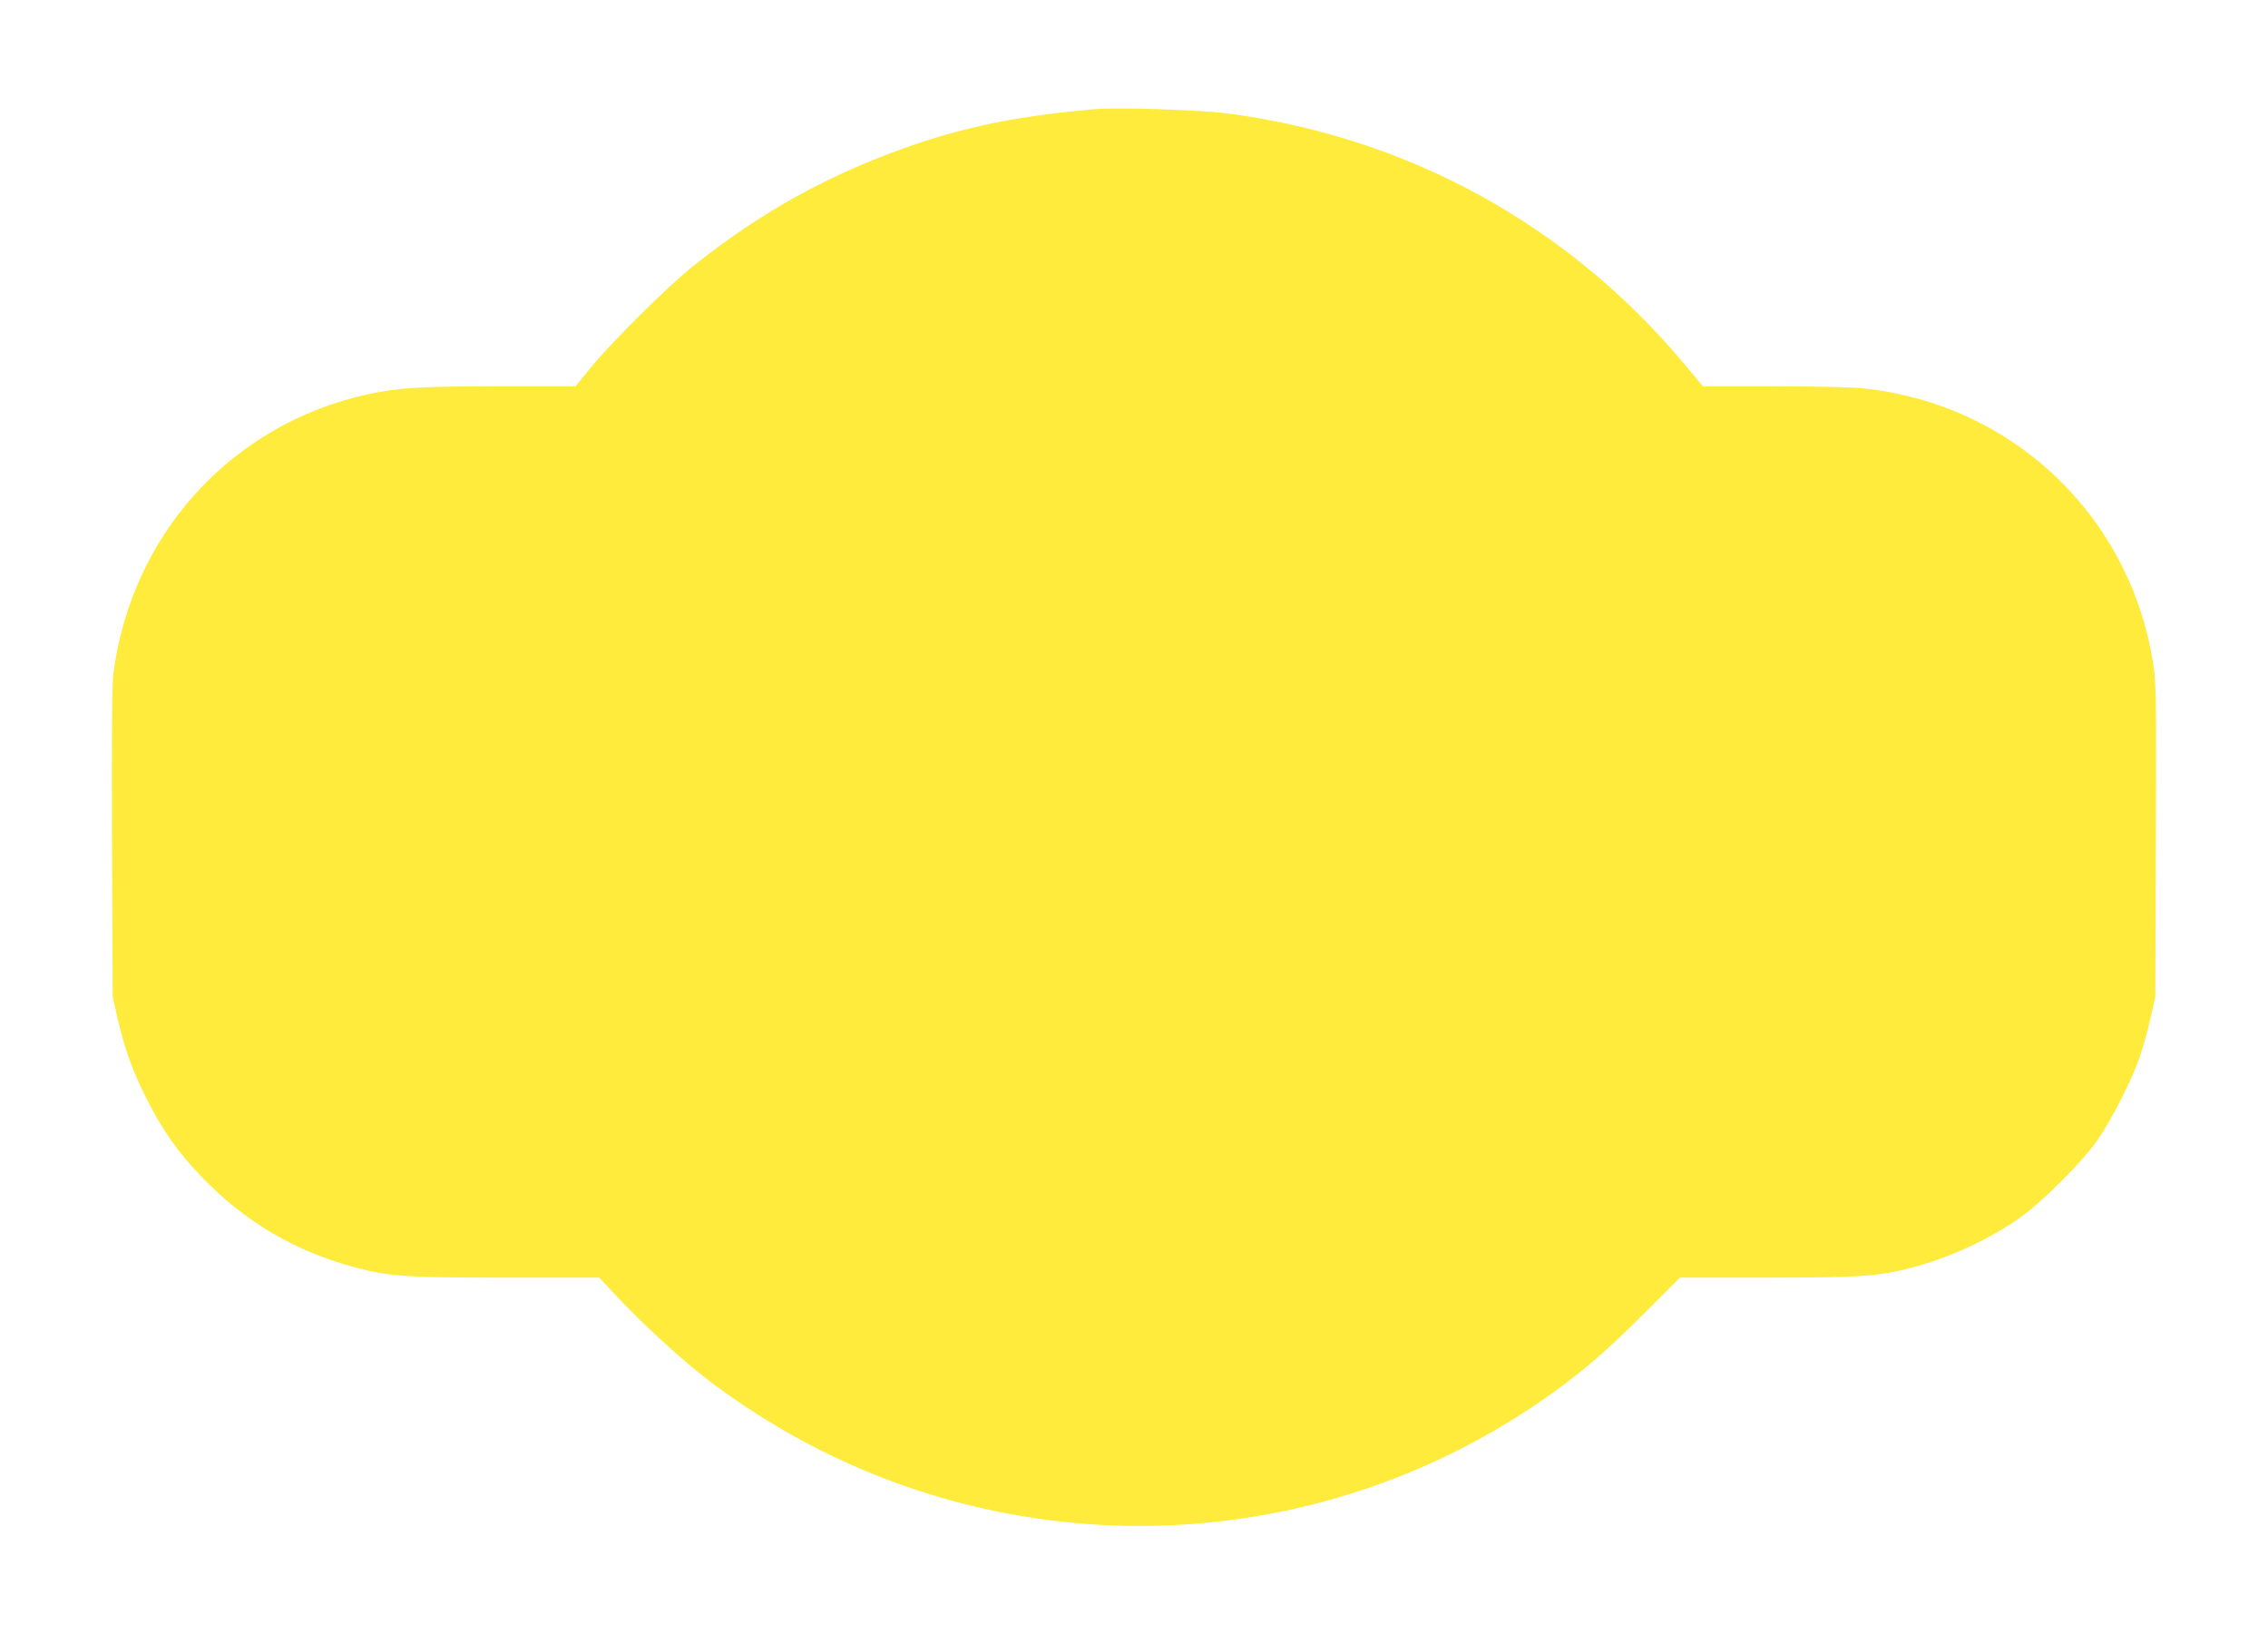 <?xml version="1.0" standalone="no"?>
<!DOCTYPE svg PUBLIC "-//W3C//DTD SVG 20010904//EN"
 "http://www.w3.org/TR/2001/REC-SVG-20010904/DTD/svg10.dtd">
<svg version="1.0" xmlns="http://www.w3.org/2000/svg"
 width="1280pt" height="922pt" viewBox="0 0 1280 922"
 preserveAspectRatio="xMidYMid meet">
<g transform="translate(0,922) scale(0.1,-0.1)"
fill="#ffeb3b" stroke="none">
<path d="M6180 8604 c-490 -42 -832 -119 -1225 -276 -378 -150 -707 -342
-1040 -607 -145 -115 -458 -426 -579 -573 l-88 -108 -422 0 c-456 0 -579 -8
-755 -46 -766 -170 -1328 -788 -1431 -1574 -8 -59 -10 -355 -8 -955 l4 -870
26 -116 c40 -174 84 -299 165 -459 88 -175 175 -299 307 -437 246 -258 535
-428 881 -518 189 -49 283 -55 847 -55 l520 0 72 -77 c165 -178 395 -390 556
-511 1410 -1064 3335 -1086 4763 -55 174 126 305 240 505 440 l203 203 489 0
c530 0 628 7 815 55 214 56 439 159 615 283 122 86 345 308 433 432 83 117
202 351 246 484 18 55 45 152 59 215 l26 116 3 875 c3 761 2 889 -12 985 -123
846 -793 1487 -1645 1574 -56 6 -281 11 -501 11 l-398 0 -96 115 c-661 795
-1572 1295 -2597 1426 -156 19 -611 34 -738 23z"/>
</g>
</svg>
